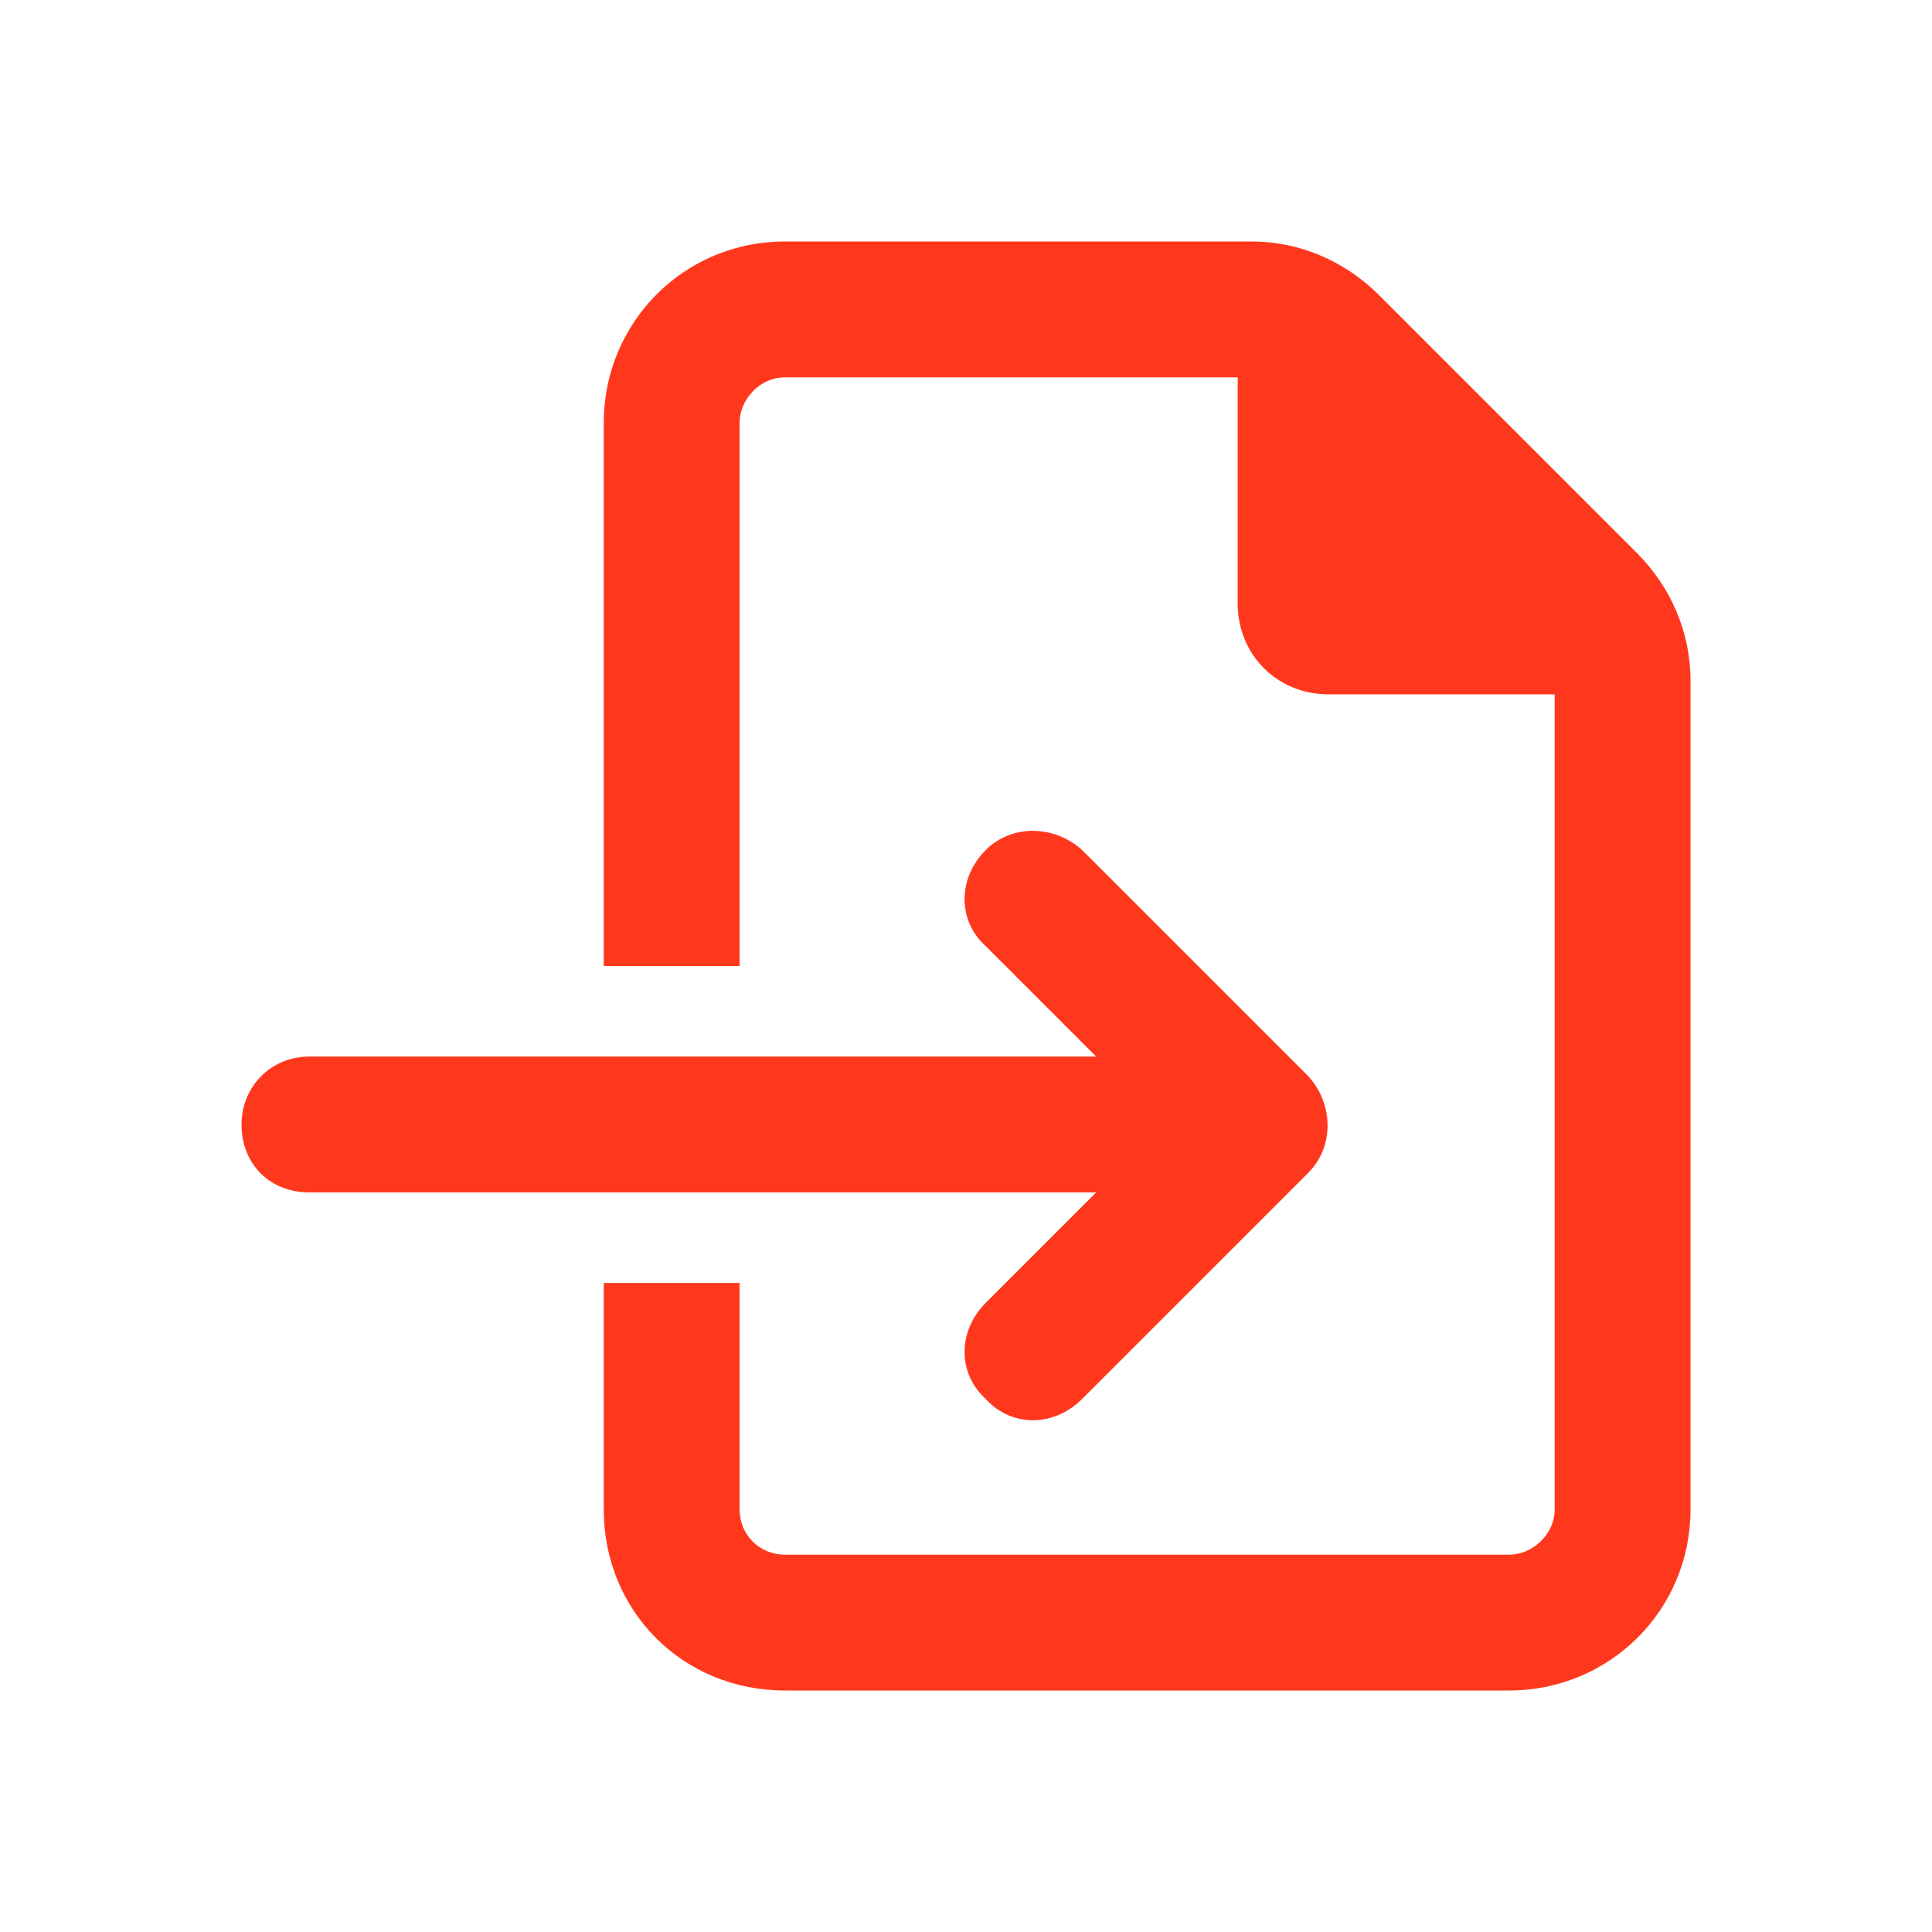 <svg width="32" height="32" viewBox="0 0 32 32" fill="none" xmlns="http://www.w3.org/2000/svg">
<path d="M25 25.75C25.375 25.75 25.75 25.422 25.75 25V11.5H22C21.156 11.5 20.5 10.844 20.5 10V6.25H13C12.578 6.25 12.25 6.625 12.25 7V16H10V7C10 5.359 11.312 4 13 4H20.734C21.531 4 22.281 4.328 22.844 4.891L27.109 9.156C27.672 9.719 28 10.469 28 11.266V25C28 26.688 26.641 28 25 28H13C11.312 28 10 26.688 10 25V21.25H12.25V25C12.25 25.422 12.578 25.75 13 25.75H25ZM17.922 14.078L21.672 17.828C22.094 18.297 22.094 19 21.672 19.422L17.922 23.172C17.453 23.641 16.75 23.641 16.328 23.172C15.859 22.75 15.859 22.047 16.328 21.578L18.156 19.75H5.125C4.469 19.75 4 19.281 4 18.625C4 18.016 4.469 17.5 5.125 17.5H18.156L16.328 15.672C15.859 15.25 15.859 14.547 16.328 14.078C16.75 13.656 17.453 13.656 17.922 14.078Z" fill="#FF381D"/>
</svg>
